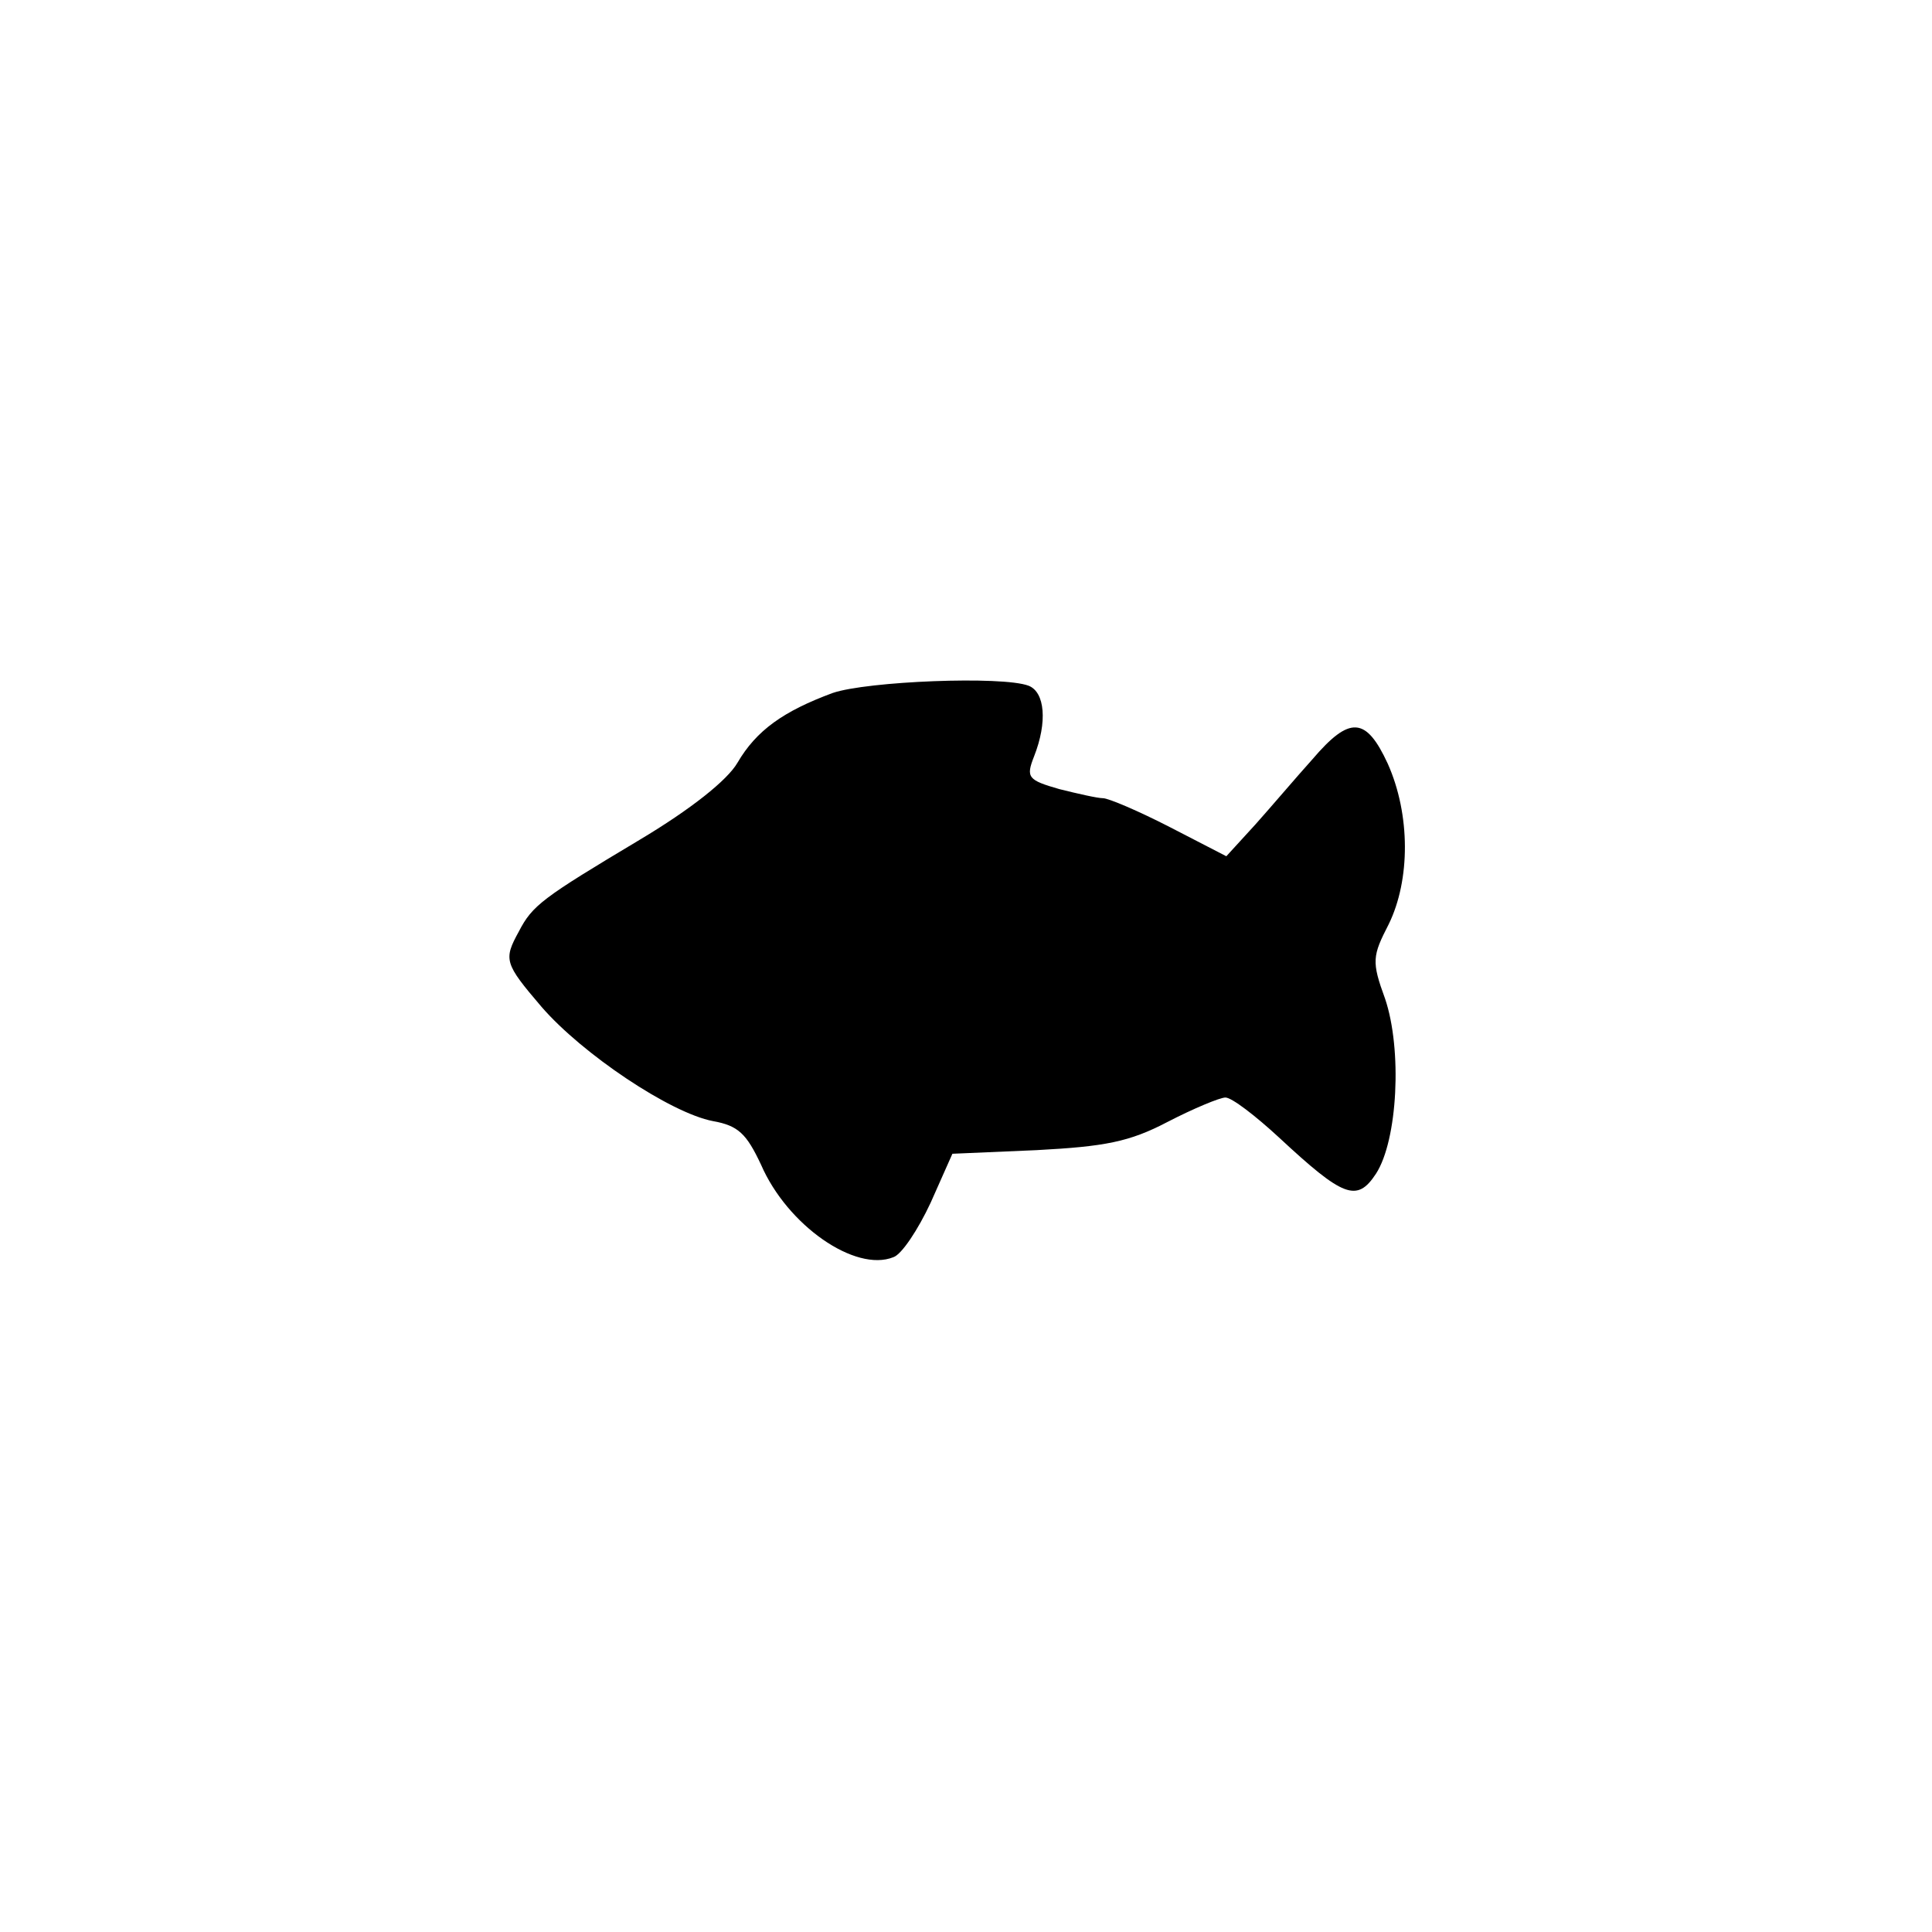 <?xml version="1.0" encoding="UTF-8" standalone="yes"?>
<svg version="1.0" xmlns="http://www.w3.org/2000/svg" width="100%" height="100%" viewBox="0 0 213 213" preserveAspectRatio="xMidYMid meet">
  <g transform="translate(0,213) scale(0.1,-0.1)" fill="#000000" stroke="none">
    <path d="M918 1366 c-54 -20 -84 -41 -105 -77 -11 -19 -51 -51 -108 -85 -107
-64 -118 -72 -133 -101 -17 -31 -16 -35 25 -83 45 -52 142 -117 189 -126 28
-5 37 -14 53 -48 29 -67 104 -119 146 -102 9 3 27 30 41 60 l24 54 93 4 c75 4
102 9 144 31 29 15 58 27 64 27 7 0 33 -20 59 -44 71 -66 86 -72 107 -40 24
37 29 137 10 193 -15 41 -14 47 4 82 24 49 24 121 -1 177 -24 52 -42 53 -83 5
-18 -20 -46 -53 -63 -72 l-32 -35 -62 32 c-35 18 -68 32 -74 32 -6 0 -28 5
-48 10 -35 10 -37 13 -28 36 15 38 12 71 -6 78 -29 11 -178 5 -216 -8z"/>
  </g>
</svg>